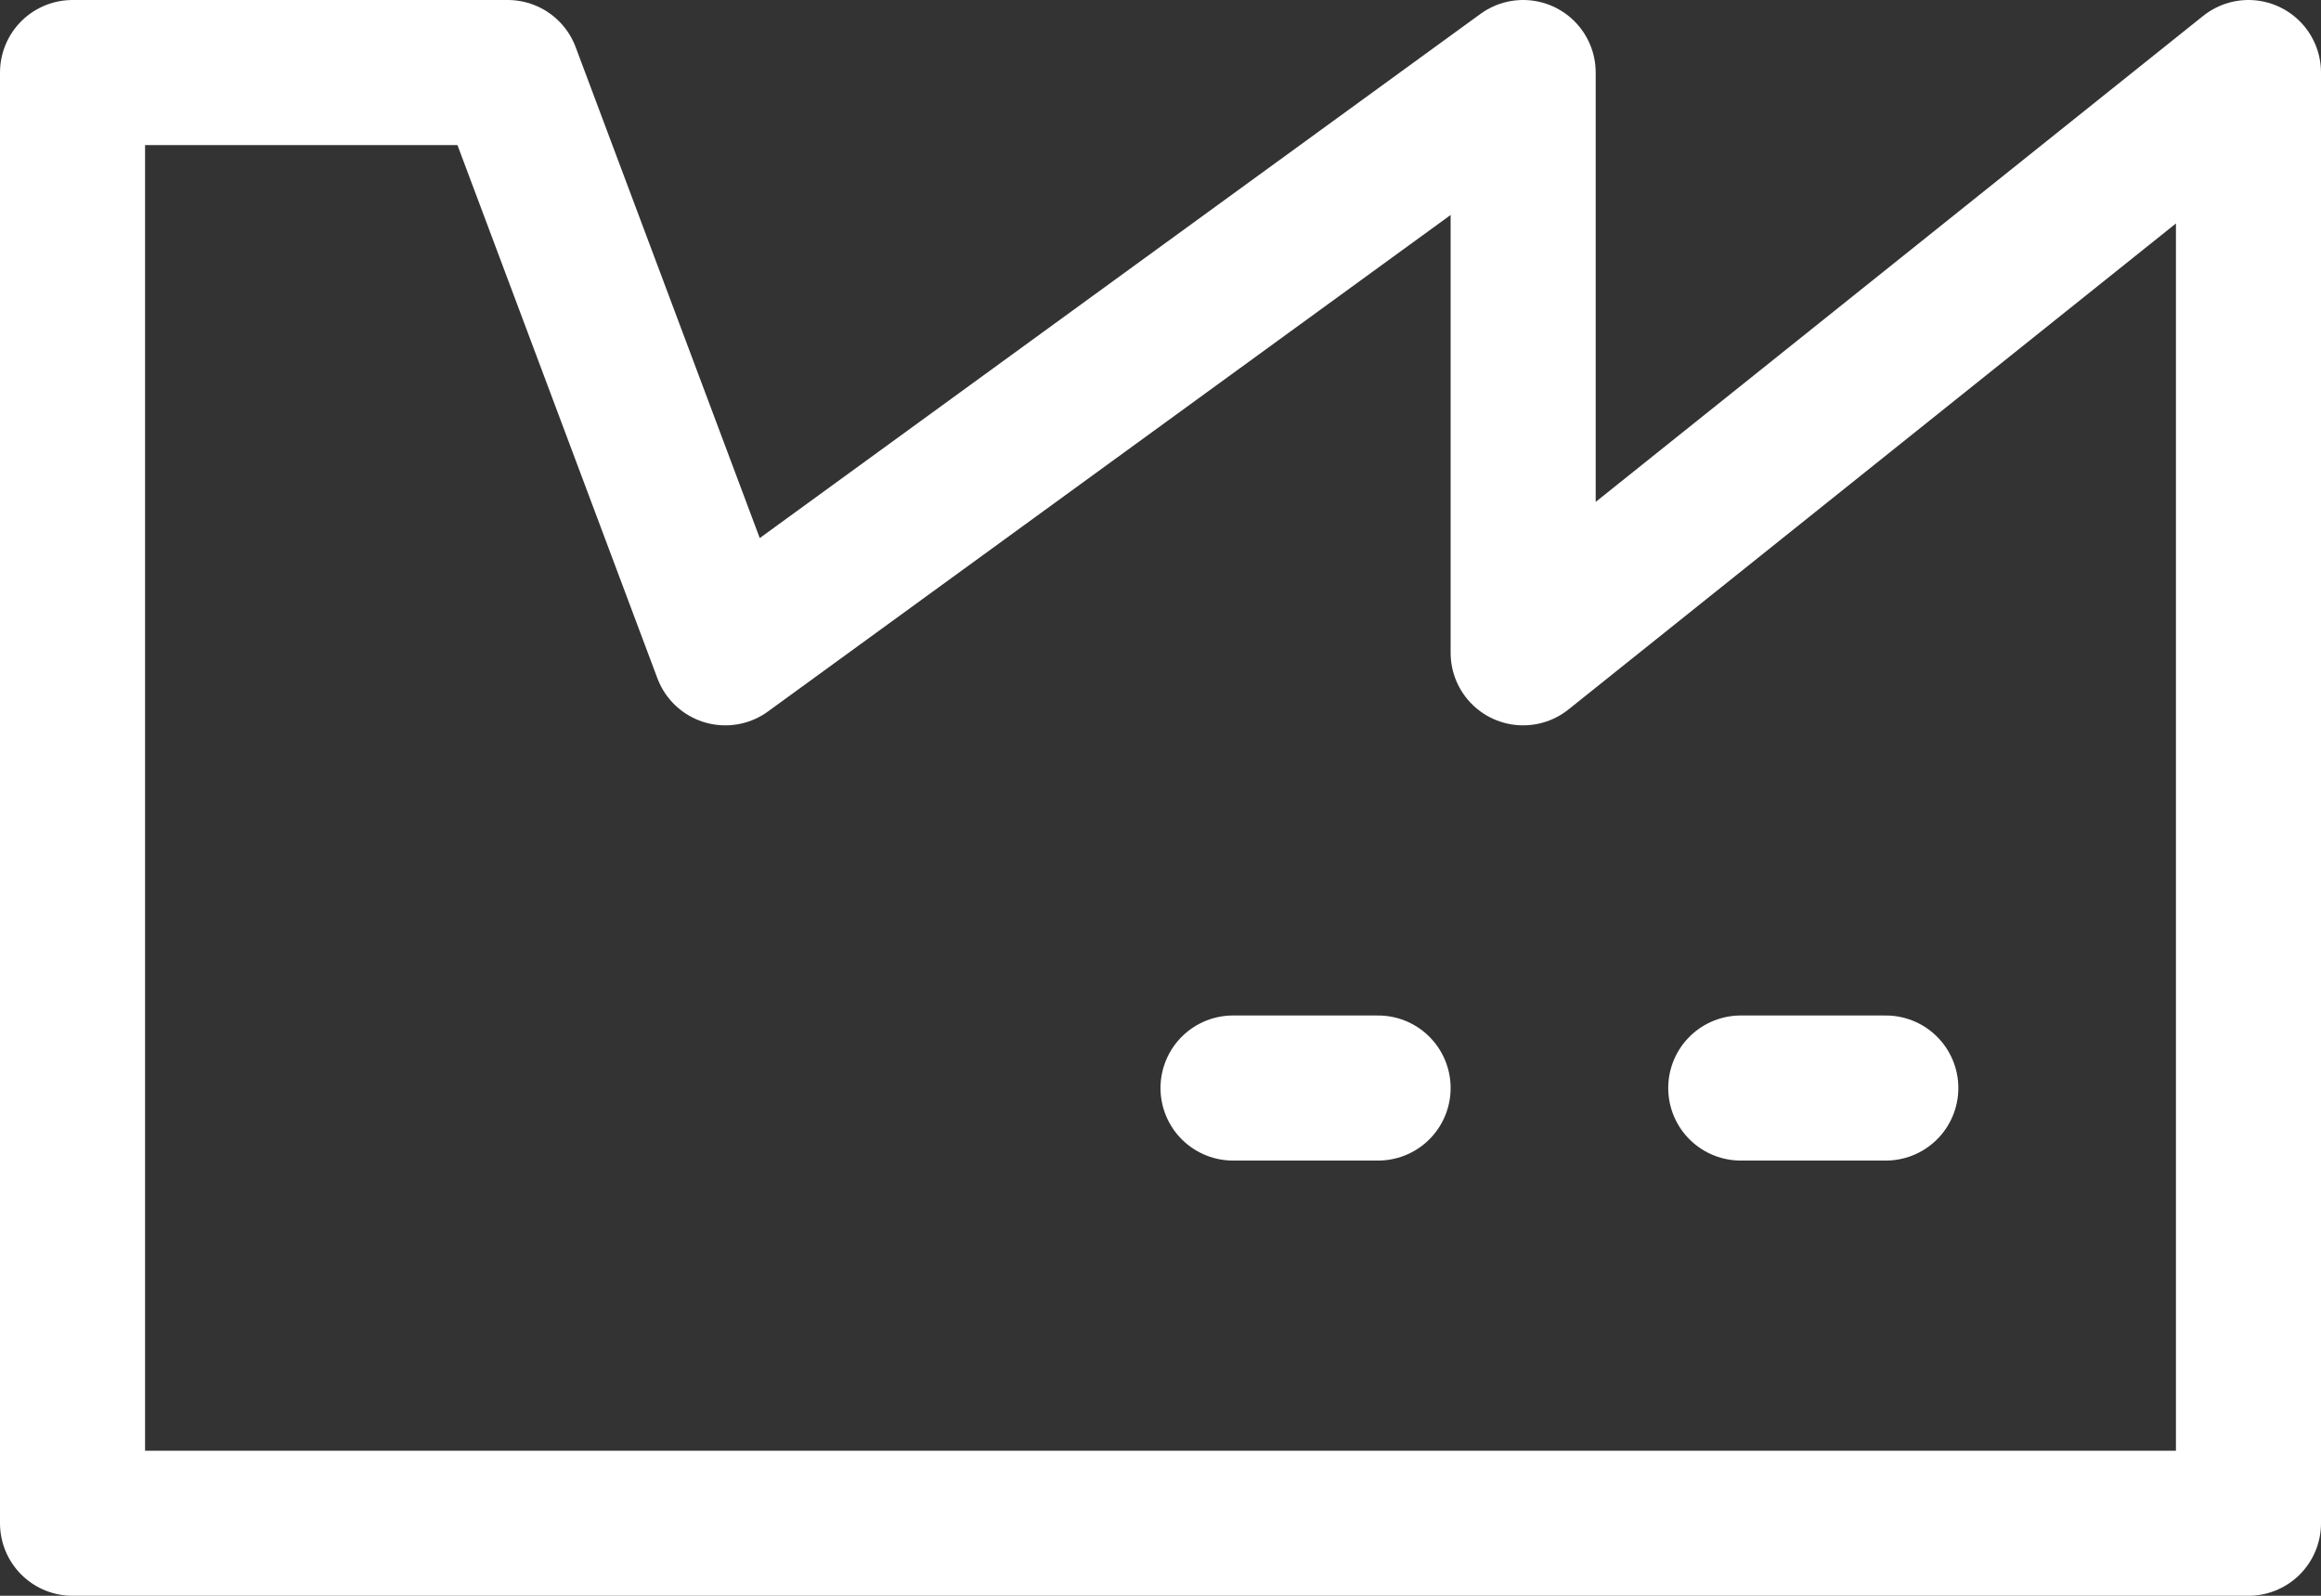 <svg width="32" height="22" viewBox="0 0 32 22" fill="none" xmlns="http://www.w3.org/2000/svg">
<rect x="0" y="0" width="32" height="22" fill="#333333" stroke="none"/>
<path d="M21 9V1L10 9L7 1H1V21H31V1L21 9Z" stroke="white" stroke-width="2" stroke-miterlimit="10" stroke-linecap="round" stroke-linejoin="round"/>
<path d="M26 15H24" stroke="white" stroke-width="2" stroke-miterlimit="10" stroke-linecap="round" stroke-linejoin="round"/>
<path d="M19 15H17" stroke="white" stroke-width="2" stroke-miterlimit="10" stroke-linecap="round" stroke-linejoin="round"/>
</svg>
